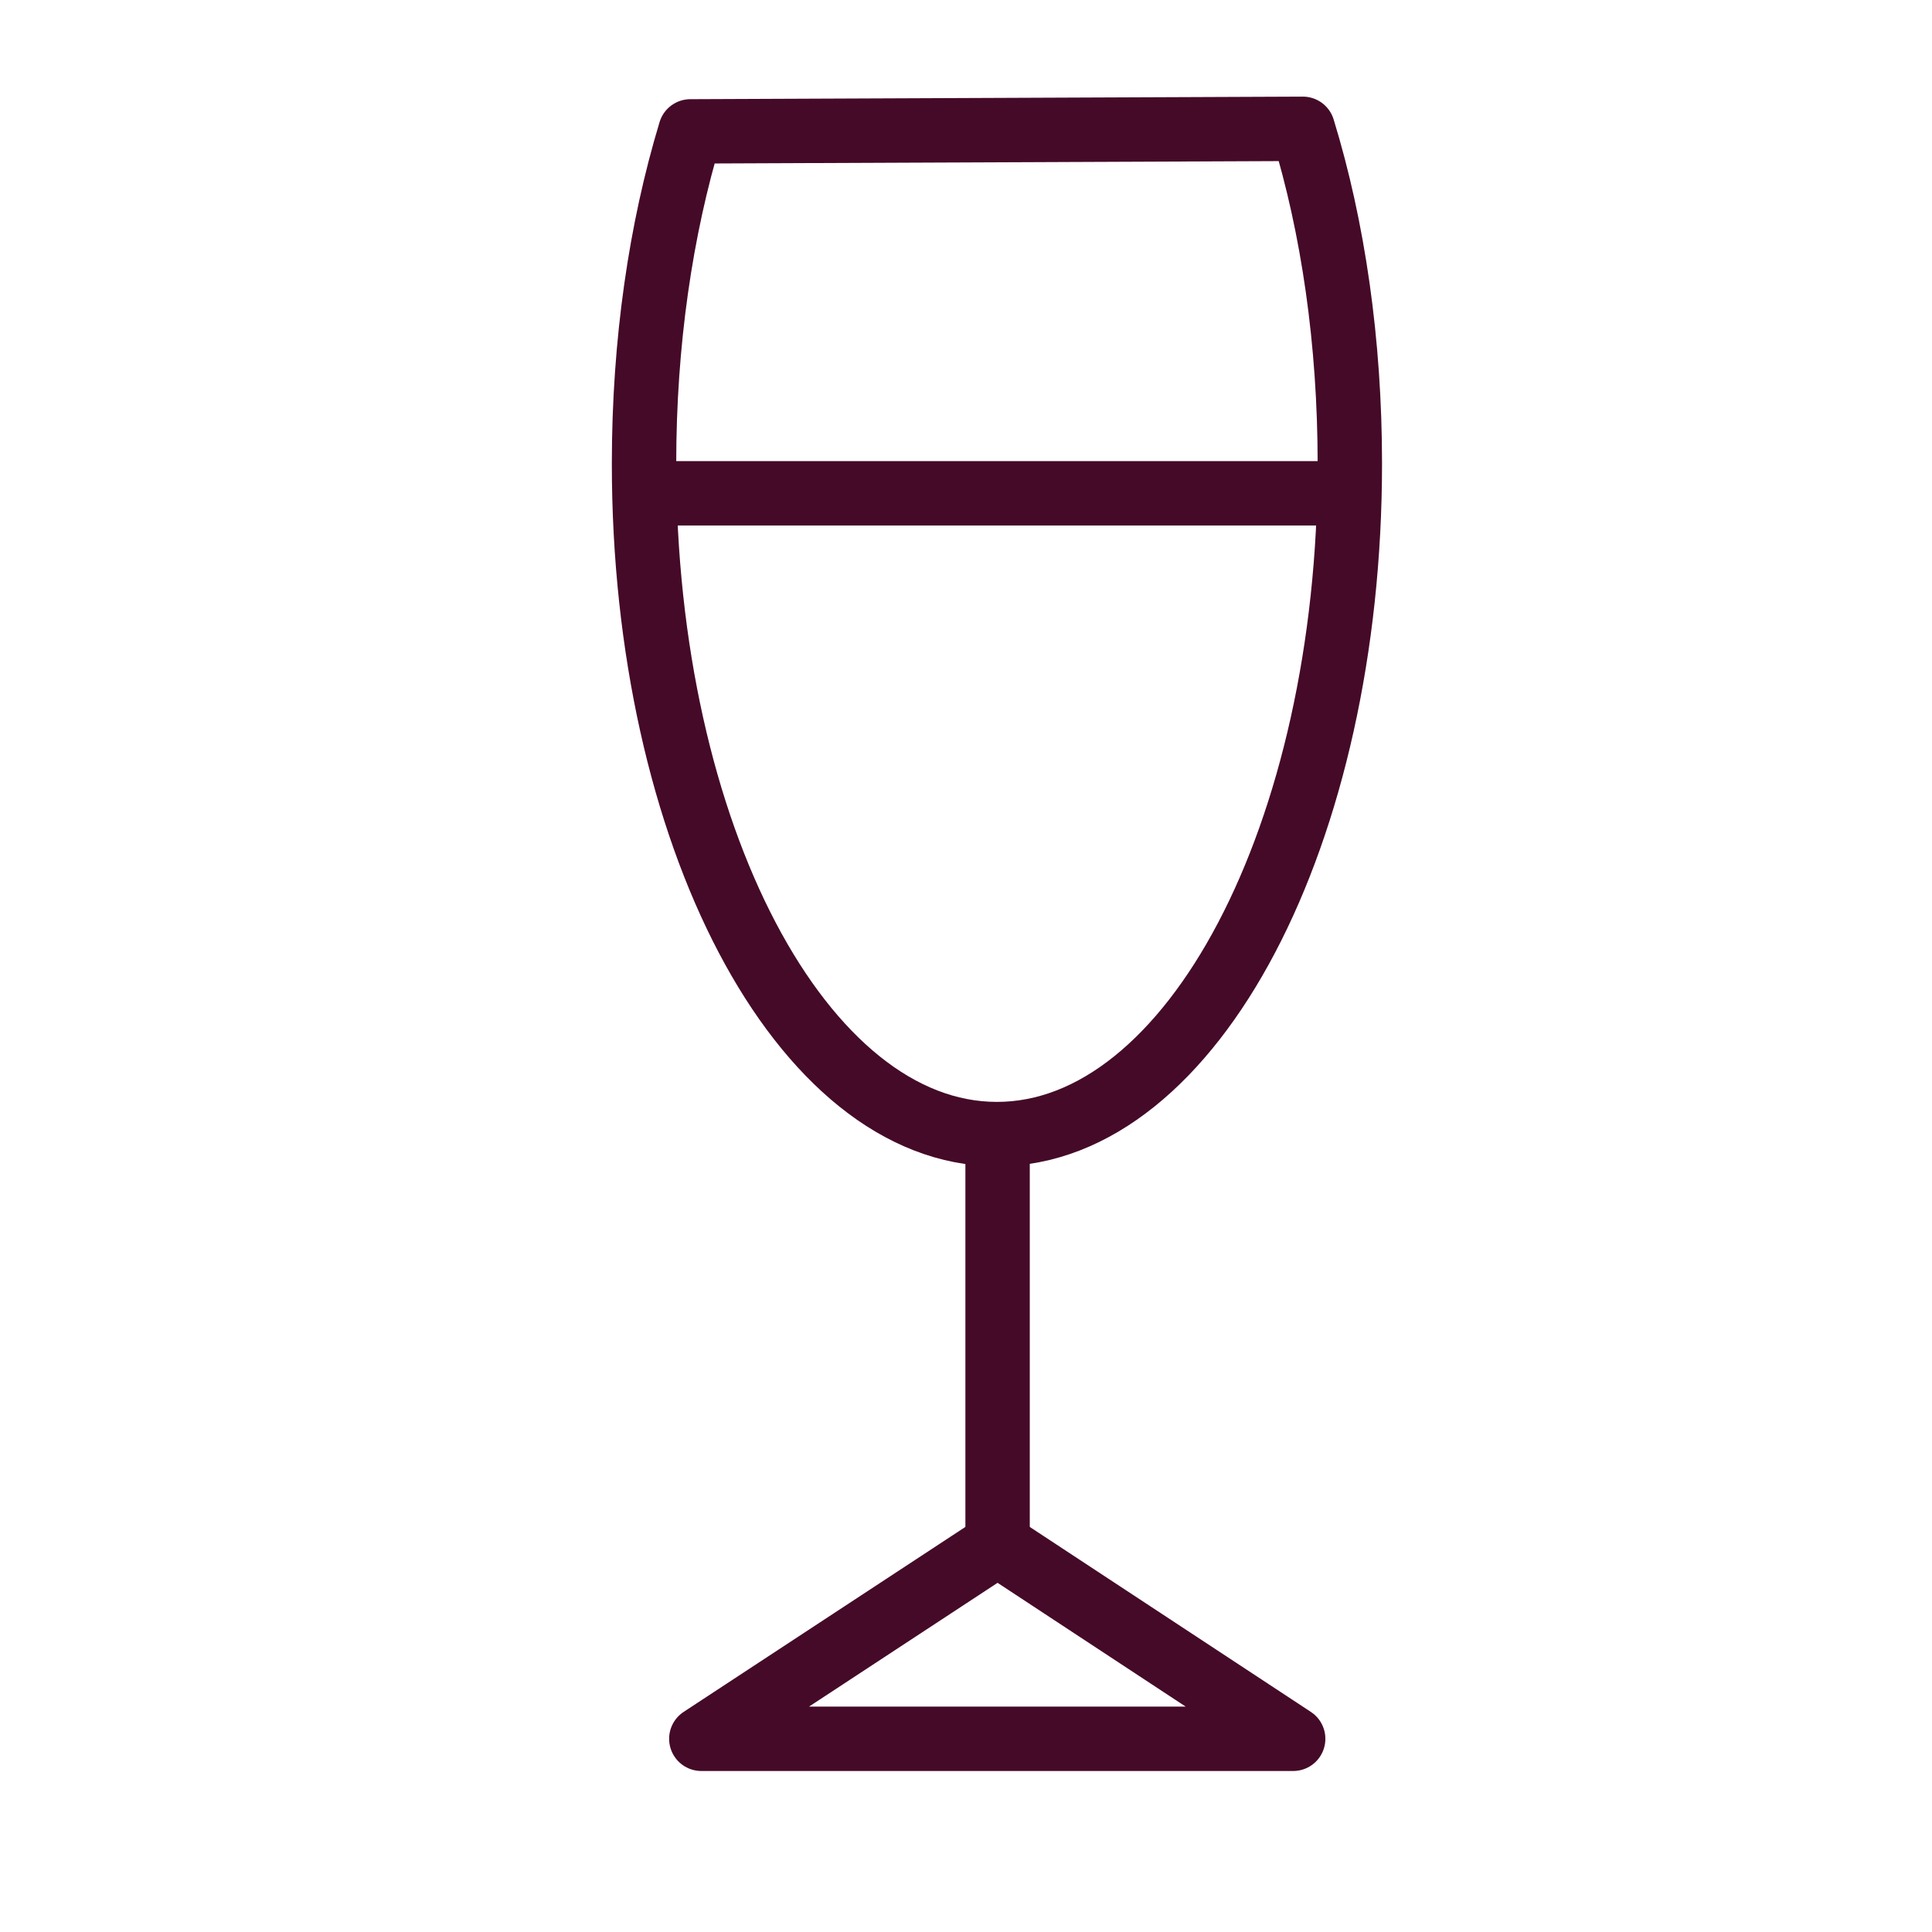 <svg width="46" height="46" viewBox="0 0 46 46" fill="none" xmlns="http://www.w3.org/2000/svg">
<path d="M16.698 41.4L23.752 36.769L30.79 41.4H16.698Z" stroke="#450A28" stroke-width="1.533" stroke-linejoin="round"/>
<path d="M23.752 27.354V36.769" stroke="#450A28" stroke-width="1.533" stroke-linejoin="round"/>
<path d="M31.02 3.067C31.74 5.413 32.139 8.142 32.139 11.04C32.139 19.857 28.382 27.002 23.736 27.002C19.09 27.002 15.334 19.857 15.334 11.04C15.334 8.157 15.732 5.459 16.438 3.128L31.02 3.067Z" stroke="#450A28" stroke-width="1.533" stroke-linejoin="round"/>
<path d="M15.364 11.745H32.154" stroke="#450A28" stroke-width="1.533" stroke-linejoin="round"/>
</svg>
